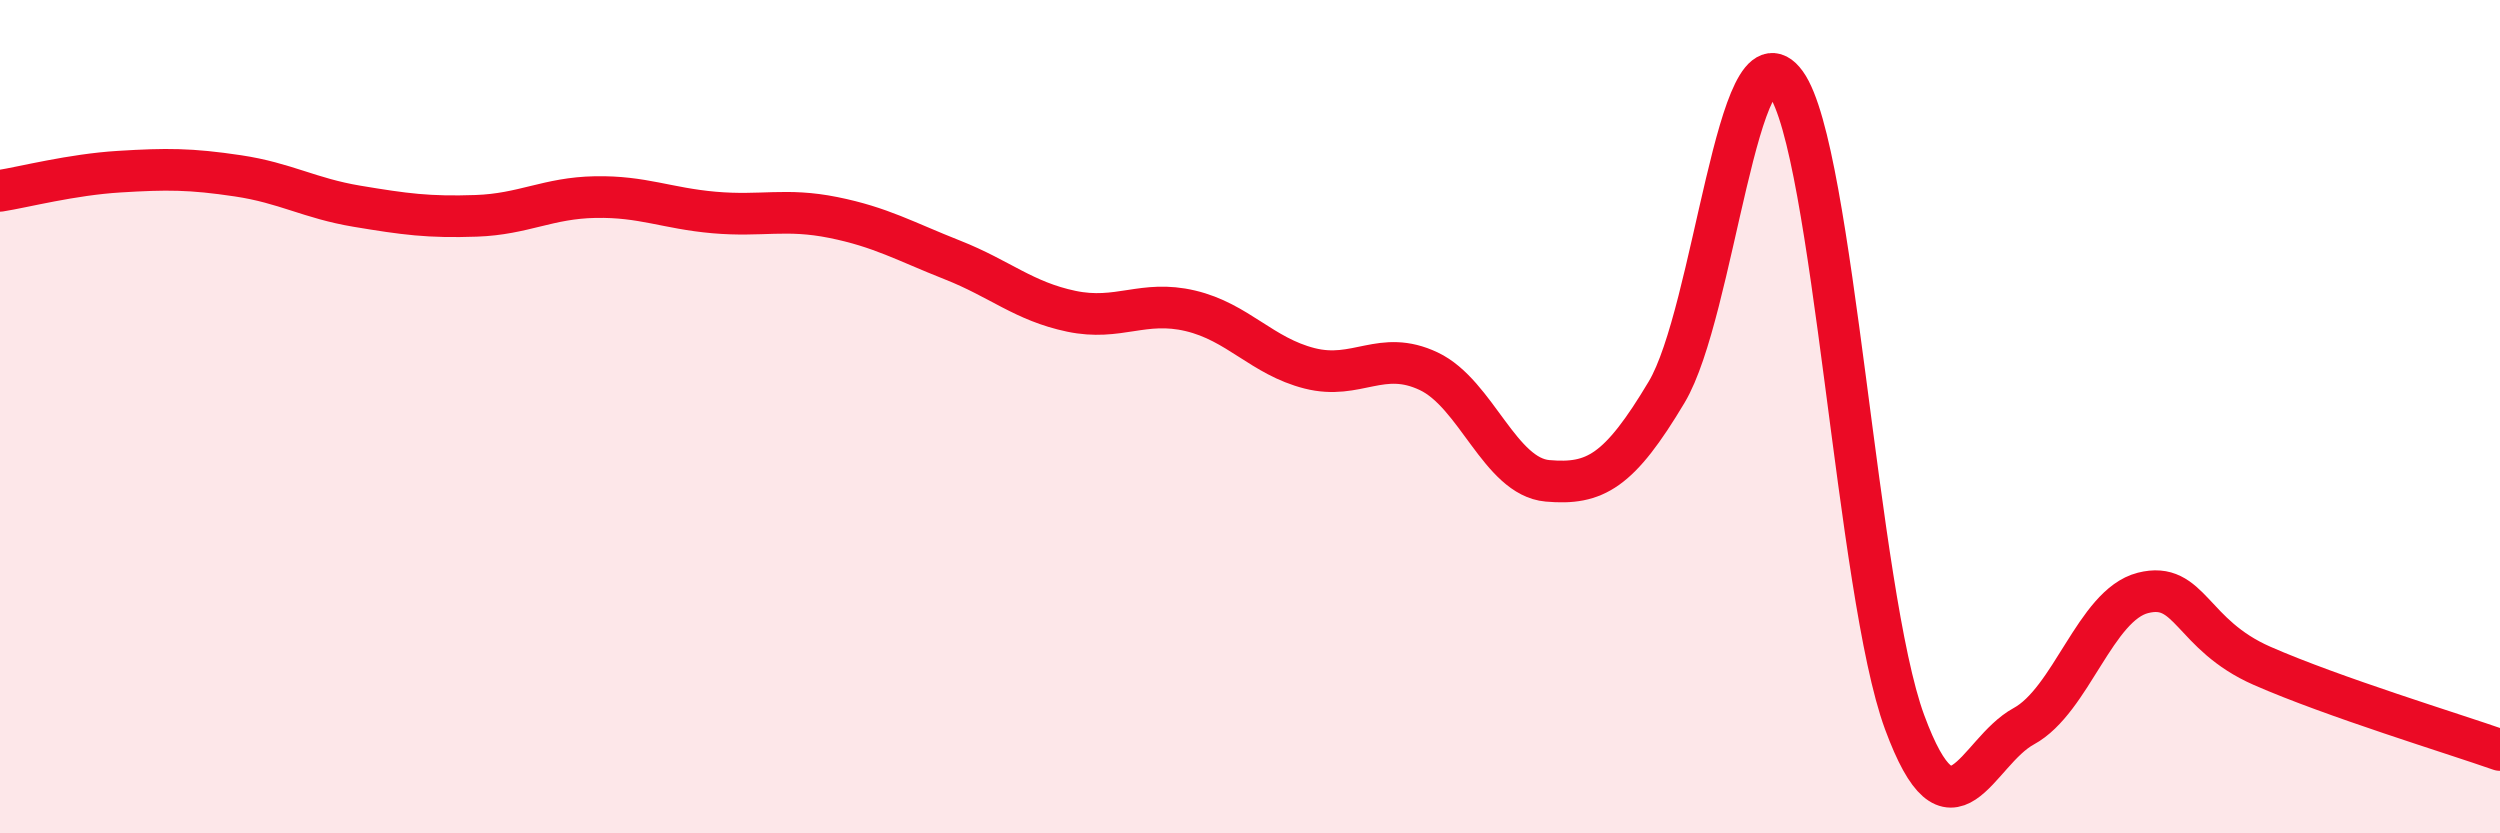 
    <svg width="60" height="20" viewBox="0 0 60 20" xmlns="http://www.w3.org/2000/svg">
      <path
        d="M 0,4.58 C 0.57,4.49 1.72,4.19 2.86,4.12 C 4,4.05 4.57,4.05 5.71,4.22 C 6.85,4.39 7.43,4.76 8.57,4.95 C 9.71,5.14 10.29,5.22 11.43,5.18 C 12.57,5.14 13.15,4.75 14.29,4.73 C 15.43,4.71 16,5 17.14,5.1 C 18.28,5.2 18.86,4.99 20,5.22 C 21.14,5.45 21.72,5.79 22.86,6.24 C 24,6.69 24.57,7.23 25.71,7.47 C 26.85,7.71 27.43,7.19 28.57,7.46 C 29.71,7.73 30.29,8.55 31.43,8.84 C 32.57,9.13 33.15,8.37 34.29,8.91 C 35.43,9.45 36,11.44 37.14,11.54 C 38.28,11.64 38.86,11.32 40,9.41 C 41.14,7.5 41.72,0.42 42.86,2 C 44,3.58 44.57,14.24 45.71,17.33 C 46.85,20.42 47.43,18.05 48.57,17.43 C 49.71,16.81 50.29,14.52 51.43,14.23 C 52.57,13.94 52.58,15.23 54.29,15.98 C 56,16.73 58.86,17.6 60,18L60 20L0 20Z"
        fill="#EB0A25"
        opacity="0.1"
        stroke-linecap="round"
        stroke-linejoin="round"
      />
      <path
        d="M 0,4.58 C 0.57,4.49 1.72,4.19 2.86,4.12 C 4,4.05 4.57,4.05 5.71,4.22 C 6.85,4.39 7.43,4.76 8.57,4.95 C 9.71,5.14 10.29,5.22 11.43,5.18 C 12.57,5.14 13.15,4.75 14.29,4.73 C 15.43,4.71 16,5 17.14,5.1 C 18.28,5.2 18.86,4.99 20,5.22 C 21.14,5.45 21.72,5.79 22.86,6.24 C 24,6.69 24.57,7.23 25.71,7.47 C 26.85,7.71 27.43,7.19 28.57,7.46 C 29.71,7.73 30.29,8.55 31.43,8.84 C 32.57,9.13 33.15,8.37 34.29,8.91 C 35.43,9.45 36,11.44 37.14,11.54 C 38.28,11.64 38.86,11.32 40,9.41 C 41.14,7.5 41.72,0.42 42.86,2 C 44,3.58 44.57,14.24 45.71,17.33 C 46.85,20.42 47.43,18.05 48.57,17.43 C 49.71,16.81 50.29,14.52 51.43,14.23 C 52.57,13.94 52.58,15.23 54.29,15.98 C 56,16.73 58.86,17.6 60,18"
        stroke="#EB0A25"
        stroke-width="1"
        fill="none"
        stroke-linecap="round"
        stroke-linejoin="round"
      />
    </svg>
  